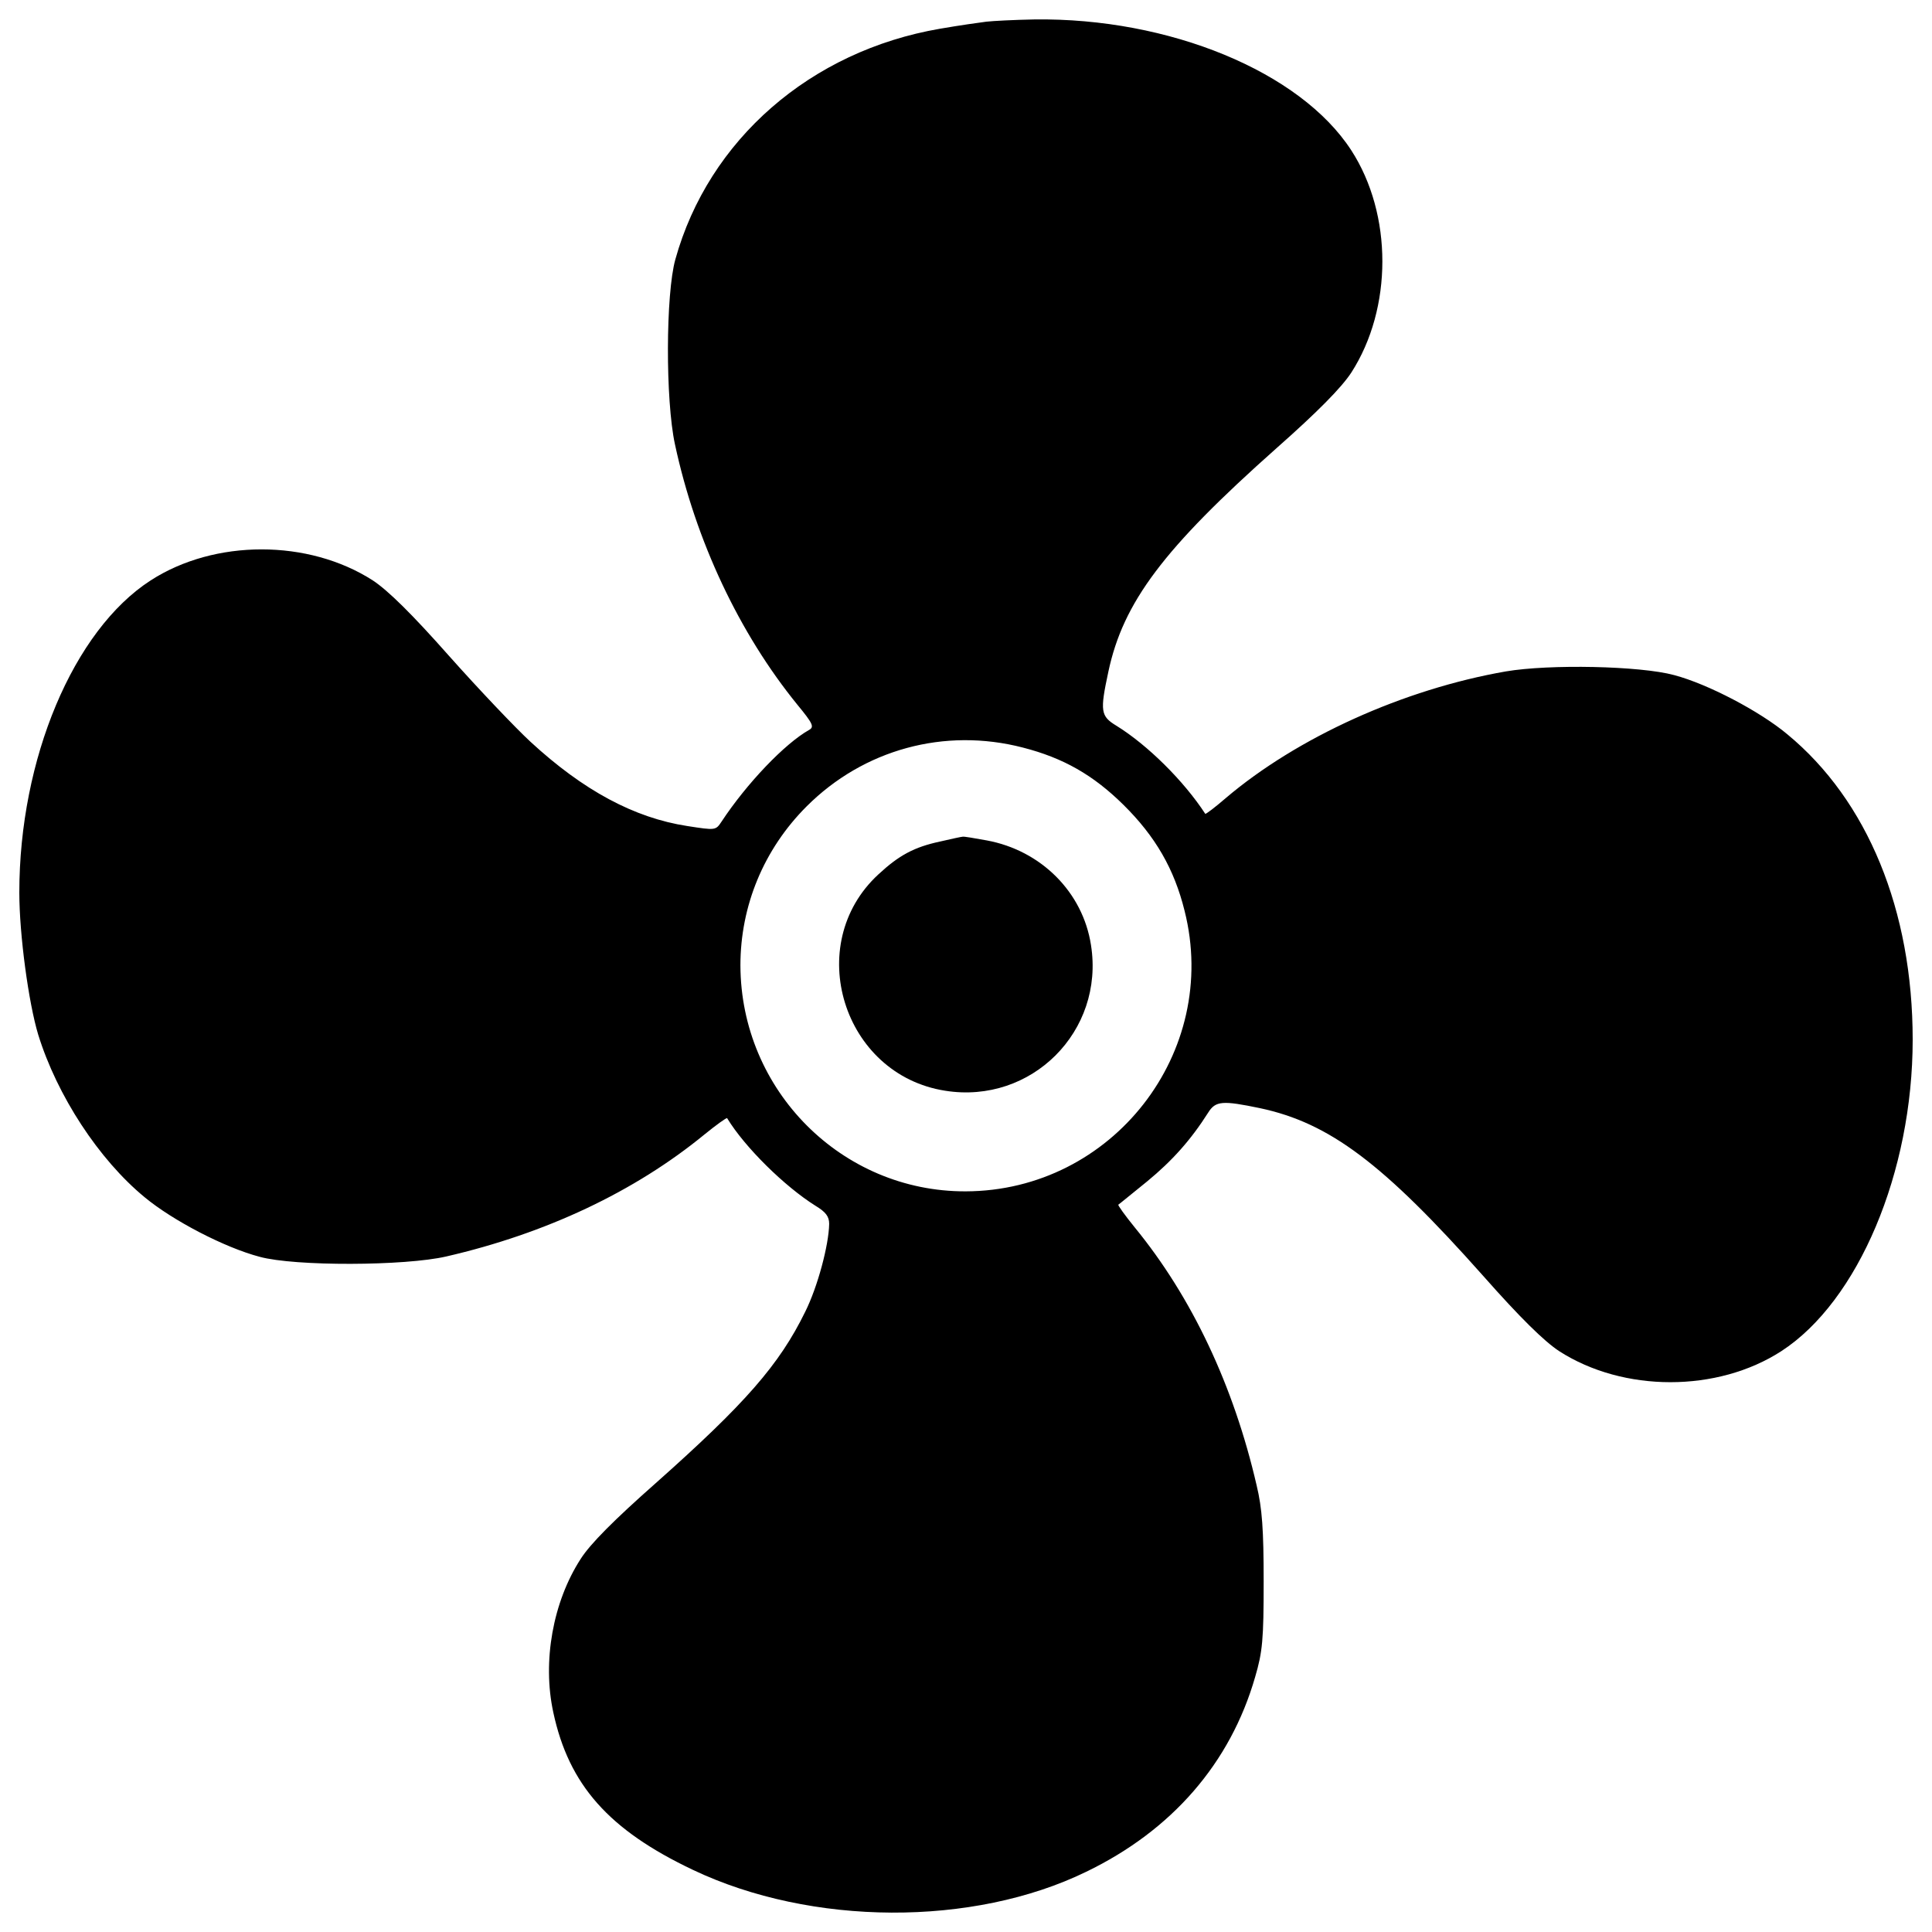 <?xml version="1.0" encoding="UTF-8" standalone="no"?>
<svg
   xmlns:dc="http://purl.org/dc/elements/1.1/"
   xmlns:cc="http://creativecommons.org/ns#"
   xmlns:rdf="http://www.w3.org/1999/02/22-rdf-syntax-ns#"
   xmlns:svg="http://www.w3.org/2000/svg"
   xmlns="http://www.w3.org/2000/svg"
   id="svg12"
   xml:space="preserve"
   enable-background="new 0 0 1000 1000"
   viewBox="0 0 1000 1000"
   y="0px"
   x="0px"
   version="1.1"><defs
   id="defs16" />
<g
   id="g10"><g
     id="g8"
     transform="translate(0,512) scale(0.1,-0.1)"><path
       id="path4"
       d="M5105.3,5007.8c-30.6-3.8-139.7-19.1-239.3-36.4c-669.9-114.8-1198.2-574.2-1370.5-1194.4c-49.8-178-51.7-727.3-1.9-957c107.2-499.6,333.1-978.1,633.6-1347.5c80.4-97.6,88-114.8,61.3-130.2c-126.3-70.8-323.5-277.5-453.6-474.7c-30.6-45.9-30.6-45.9-178-23c-273.7,42.1-537.9,183.8-811.6,436.4c-76.6,70.8-266.1,269.9-421.1,444.1c-191.4,216.3-315.8,338.8-394.3,390.5c-333,214.4-819.2,214.4-1150.4,0C379.5,1857.3,100,1191.2,100,500.2c0-218.2,47.9-570.4,97.6-735c97.6-315.8,313.9-647,551.2-842.2c145.5-120.6,413.4-260.3,595.3-308.2c181.8-49.8,752.2-47.9,966.6,1.9c514.9,118.7,974.3,335,1336,631.6c61.3,49.8,114.8,88.1,116.8,84.2c91.9-151.2,298.6-354.1,457.5-453.6c53.6-32.5,70.8-55.5,70.8-93.8c-1.9-109.1-59.3-325.4-124.4-455.6c-134-273.7-310.1-474.7-773.3-886.2c-214.4-189.5-338.8-313.9-388.6-392.4c-143.6-222-199.1-530.2-141.6-794.3c80.4-375.1,287.1-608.7,723.5-815.4c612.5-290.9,1448.9-294.8,2034.6-9.6c444.1,214.4,746.5,562.7,874.7,1008.7c38.3,130.2,44,193.3,44,493.8c0,268-7.7,379-36.4,497.7c-118.7,514.9-335,974.2-631.6,1336c-49.8,61.3-88,114.8-84.2,116.8c3.8,1.9,70.8,57.4,149.3,120.6c130.2,107.2,225.9,214.4,315.8,356c38.3,61.3,74.7,63.2,268,23c359.8-76.6,637.4-285.2,1156.1-869c189.5-214.4,313.9-336.9,392.4-388.6c333-214.4,819.2-214.4,1150.3,0C9618.6-1614.8,9900-946.8,9900-261.6c0,669.9-233.5,1238.4-648.9,1581c-141.6,118.7-411.5,260.3-585.7,306.3c-176.1,47.9-645,57.4-870.9,19.1c-528.3-91.9-1079.5-340.7-1450.9-656.5c-55.5-47.9-103.4-84.2-105.3-80.4c-111,170.4-298.6,356-459.4,455.5c-82.3,49.8-86.1,74.6-42.1,279.5c76.6,359.8,285.2,637.4,869,1156.1c214.4,189.5,336.9,313.9,388.5,392.4c214.4,333,214.4,819.2,0,1150.4c-264.1,407.7-943.6,687.1-1640.4,677.6C5248.8,5017.4,5137.8,5011.6,5105.3,5007.8z M5294.8,1250.5c208.6-53.6,363.7-141.7,520.6-296.7c164.6-162.7,262.2-331.1,315.8-547.4c185.7-733.1-373.2-1450.9-1133.1-1452.8c-641.2-1.9-1163.7,522.5-1165.7,1169.5c0,308.2,120.6,601,342.6,823C4469.8,1240.9,4889,1355.8,5294.8,1250.5z" /><path
       id="path6"
       d="M4866,764.3c-134-28.7-212.5-70.8-319.7-170.3C4154,232.2,4362.6-443.4,4892.8-525.7c446-70.8,825,308.2,754.1,754.1c-42.1,273.7-258.4,490-539.8,541.7c-63.2,11.5-118.7,21.1-124.4,19.1C4977,789.2,4923.4,777.7,4866,764.3z" /></g></g>
</svg>

